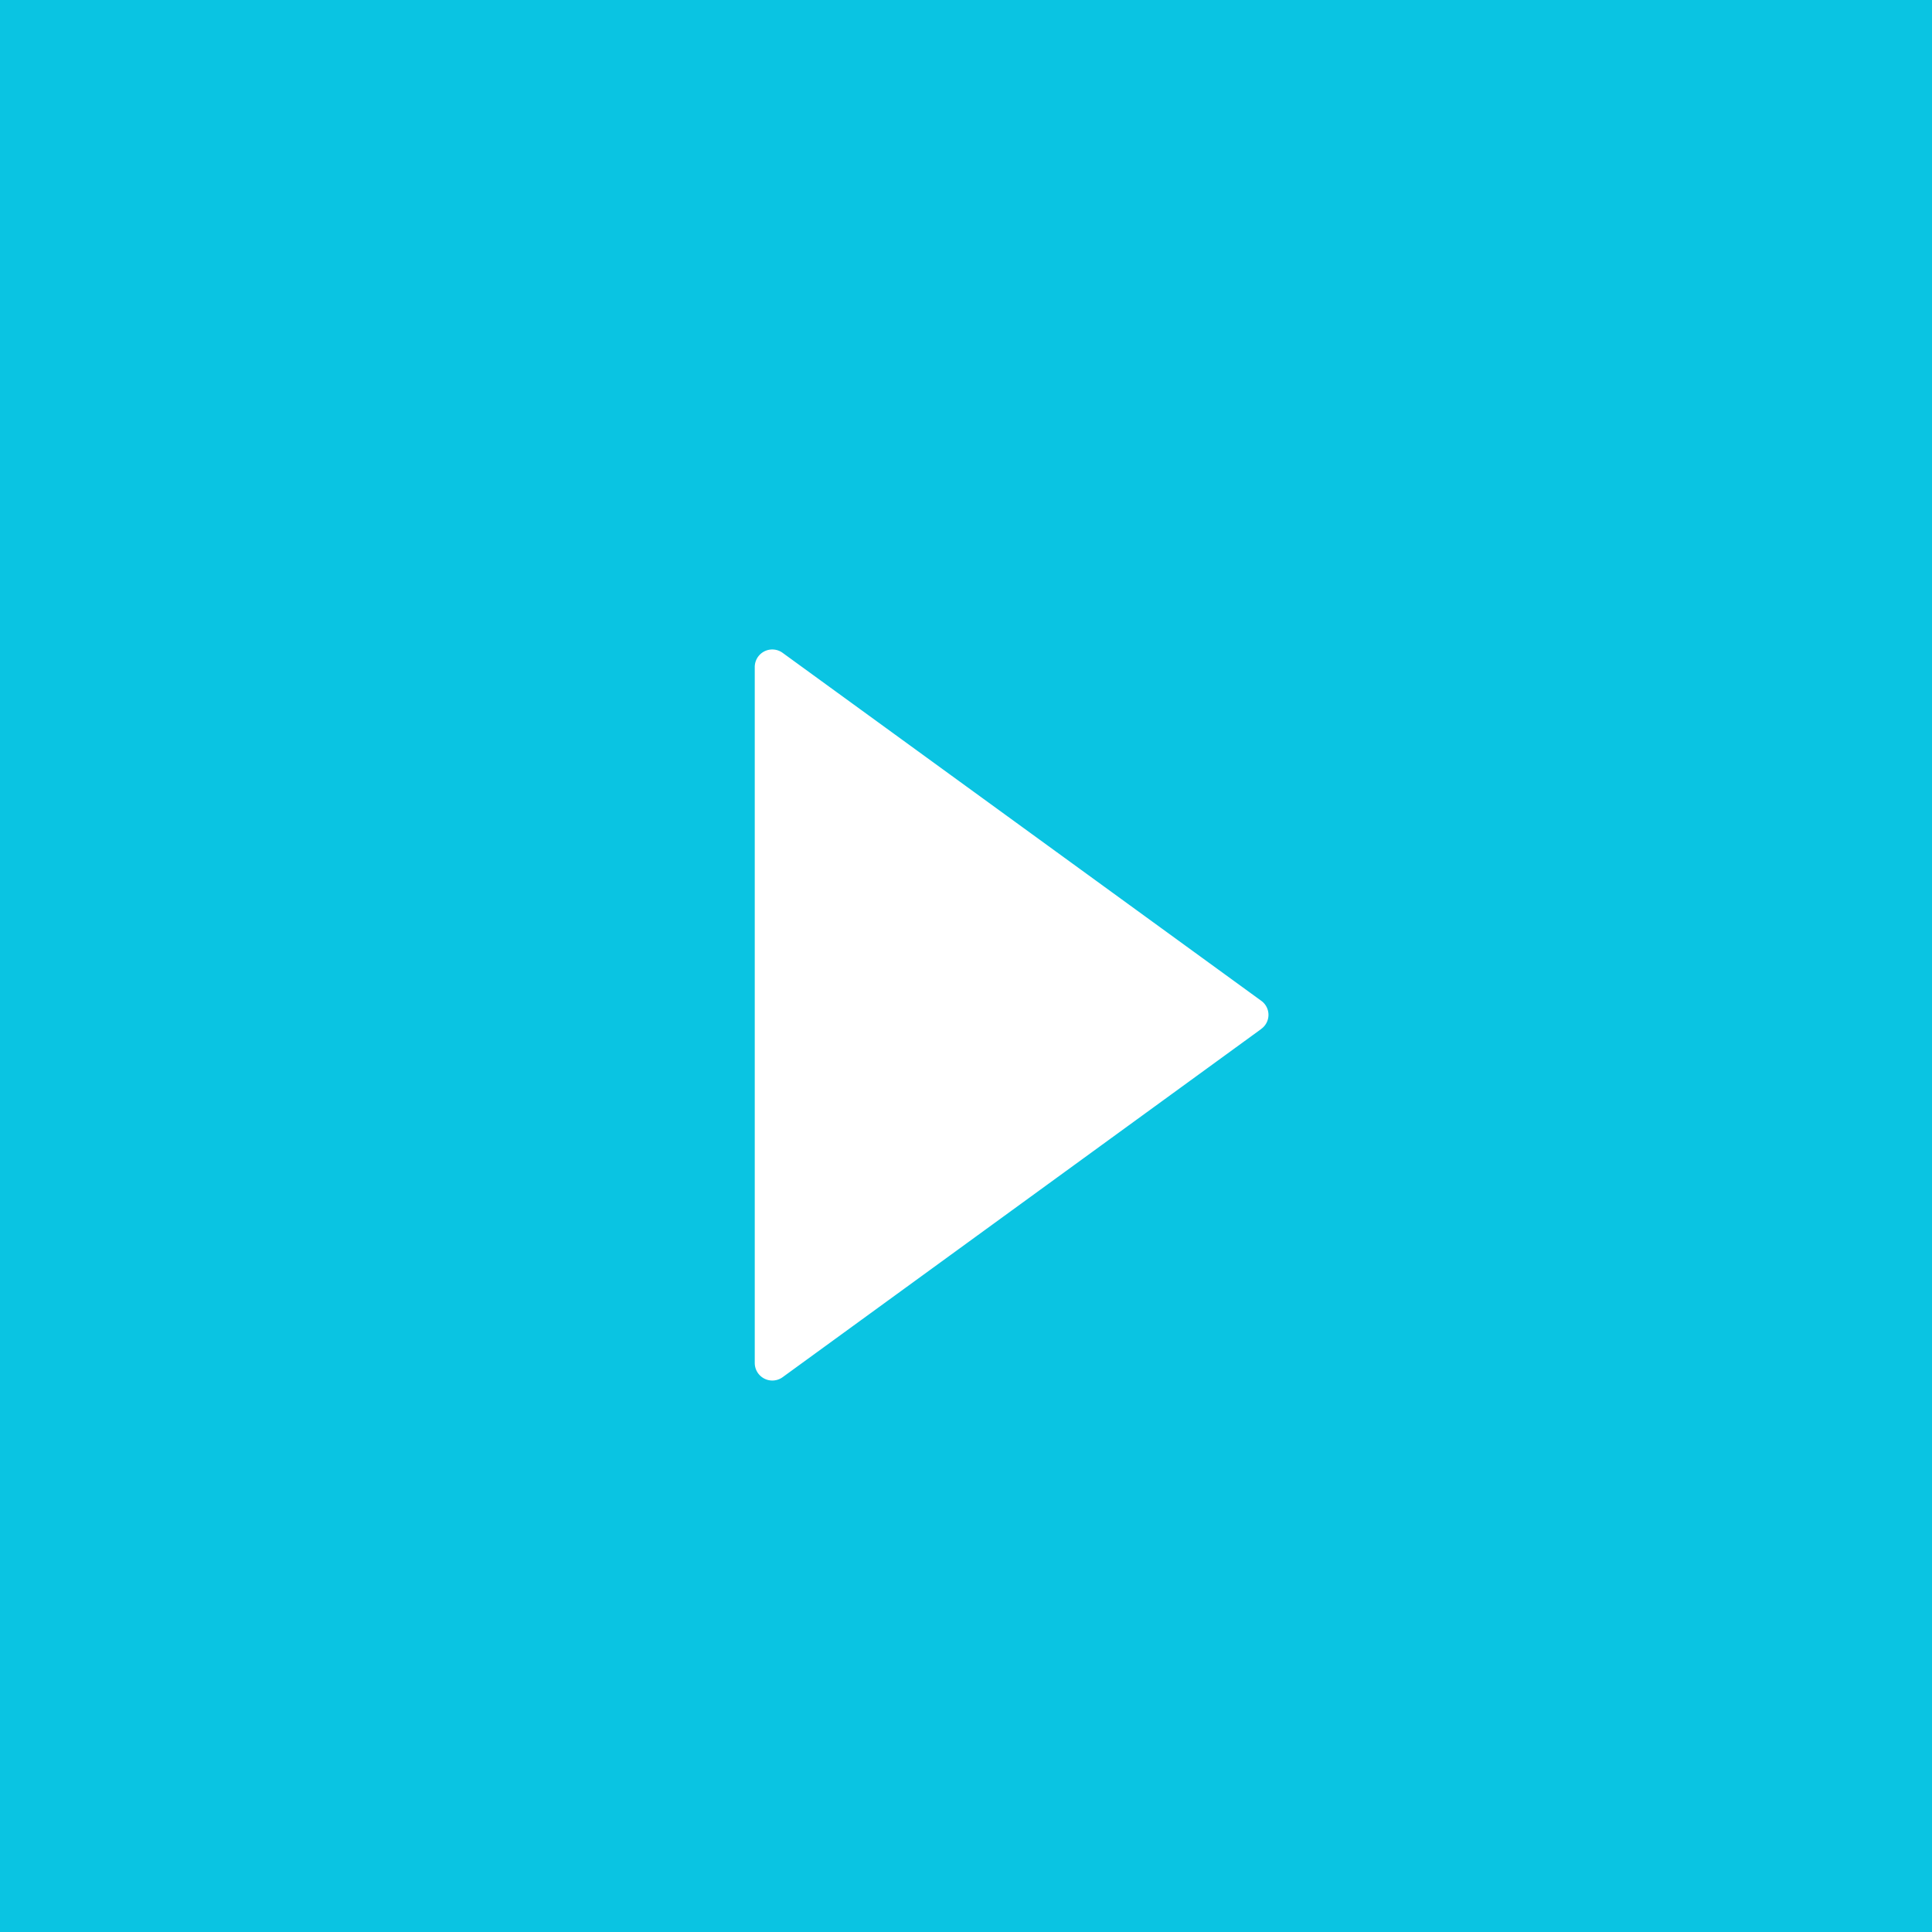 <svg xmlns="http://www.w3.org/2000/svg" width="56.635" height="56.635" viewBox="0 0 56.635 56.635">
  <g id="play-podcast" transform="translate(-732 -2173)">
    <rect id="Retângulo_10593" data-name="Retângulo 10593" width="56.635" height="56.635" transform="translate(732 2173)" fill="#0ac4e2"/>
    <g id="ant-design:play-circle-filled" transform="translate(754.125 2192.04)">
      <path id="Vector" d="M37.406,28.731,23.378,38.937a.515.515,0,0,1-.816-.418V18.12a.514.514,0,0,1,.816-.418L37.406,27.9a.507.507,0,0,1,0,.829Z" transform="translate(-22.562 -17.605)" fill="#fff"/>
    </g>
  </g>
</svg>
